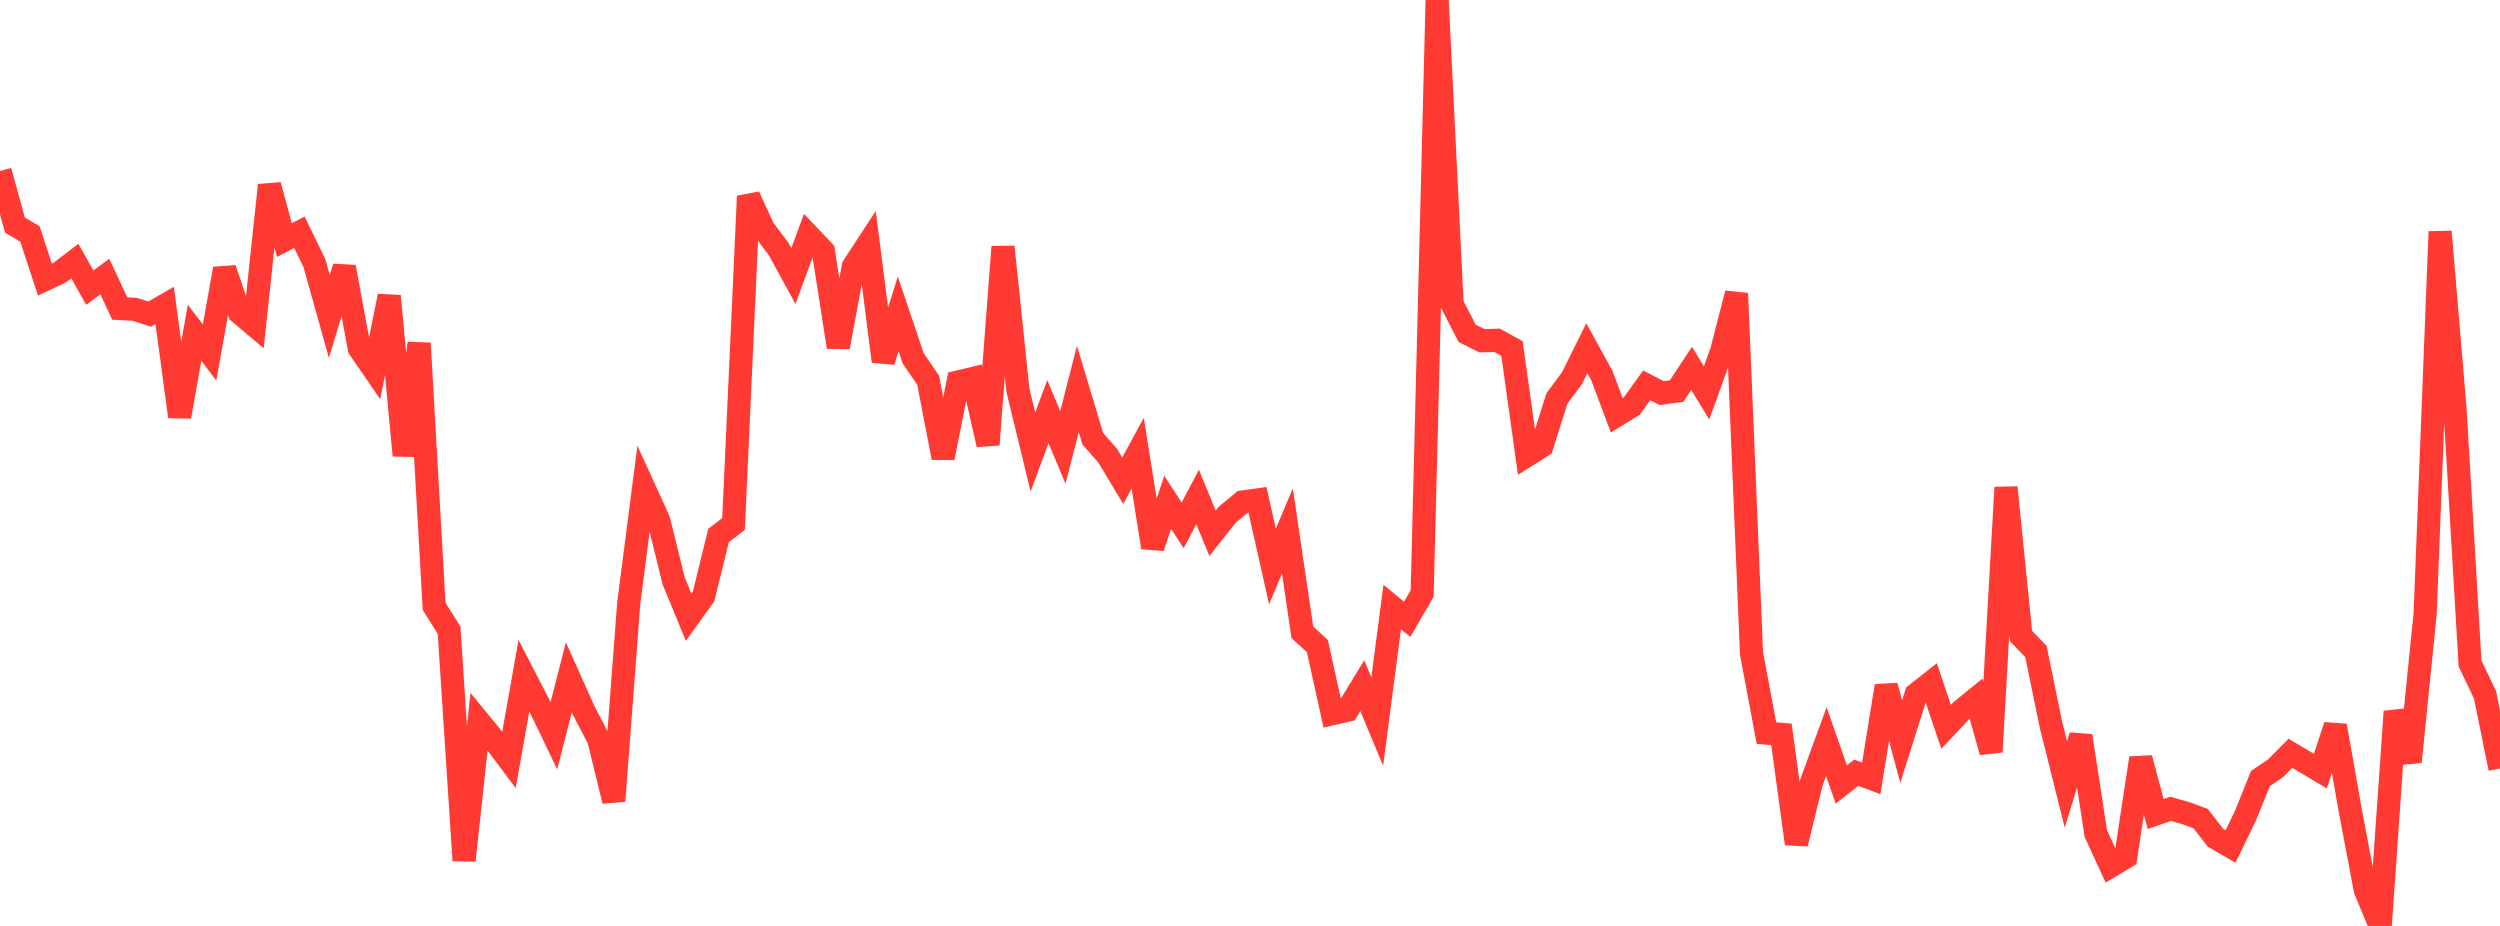 <?xml version="1.0" standalone="no"?>
<!DOCTYPE svg PUBLIC "-//W3C//DTD SVG 1.1//EN" "http://www.w3.org/Graphics/SVG/1.1/DTD/svg11.dtd">

<svg width="135" height="50" viewBox="0 0 135 50" preserveAspectRatio="none" 
  xmlns="http://www.w3.org/2000/svg"
  xmlns:xlink="http://www.w3.org/1999/xlink">


<polyline points="0.0, 9.233 0.808, 12.155 1.617, 12.633 2.425, 15.096 3.234, 14.716 4.042, 14.098 4.85, 15.536 5.659, 14.931 6.467, 16.66 7.275, 16.704 8.084, 16.962 8.892, 16.494 9.701, 22.499 10.509, 17.968 11.317, 19.034 12.126, 14.513 12.934, 16.886 13.743, 17.569 14.551, 9.999 15.359, 12.963 16.168, 12.543 16.976, 14.198 17.784, 17.092 18.593, 14.418 19.401, 18.809 20.21, 19.986 21.018, 15.987 21.826, 24.597 22.635, 18.536 23.443, 32.744 24.251, 34.032 25.06, 46.468 25.868, 38.965 26.677, 39.956 27.485, 41.032 28.293, 36.483 29.102, 38.048 29.91, 39.73 30.719, 36.575 31.527, 38.377 32.335, 39.936 33.144, 43.254 33.952, 32.572 34.76, 26.317 35.569, 28.089 36.377, 31.369 37.186, 33.331 37.994, 32.204 38.802, 28.916 39.611, 28.294 40.419, 10.596 41.228, 12.362 42.036, 13.428 42.844, 14.908 43.653, 12.708 44.461, 13.559 45.269, 18.745 46.078, 14.39 46.886, 13.155 47.695, 19.513 48.503, 16.948 49.311, 19.347 50.12, 20.533 50.928, 24.721 51.737, 20.629 52.545, 20.436 53.353, 24.01 54.162, 13.329 54.97, 21.084 55.778, 24.41 56.587, 22.228 57.395, 24.162 58.204, 21.006 59.012, 23.691 59.82, 24.613 60.629, 25.959 61.437, 24.473 62.246, 29.562 63.054, 27.121 63.862, 28.369 64.671, 26.837 65.479, 28.801 66.287, 27.778 67.096, 27.108 67.904, 26.996 68.713, 30.591 69.521, 28.674 70.329, 34.151 71.138, 34.884 71.946, 38.54 72.754, 38.354 73.563, 37.028 74.371, 38.965 75.18, 32.777 75.988, 33.443 76.796, 32.054 77.605, 0.0 78.413, 16.418 79.222, 17.996 80.03, 18.403 80.838, 18.374 81.647, 18.819 82.455, 24.597 83.263, 24.089 84.072, 21.524 84.88, 20.434 85.689, 18.804 86.497, 20.27 87.305, 22.428 88.114, 21.932 88.922, 20.808 89.731, 21.229 90.539, 21.116 91.347, 19.891 92.156, 21.216 92.964, 18.98 93.772, 15.844 94.581, 35.279 95.389, 39.589 96.198, 39.657 97.006, 45.563 97.814, 42.26 98.623, 40.048 99.431, 42.365 100.24, 41.726 101.048, 42.032 101.856, 37.034 102.665, 40.046 103.473, 37.489 104.281, 36.852 105.09, 39.248 105.898, 38.386 106.707, 37.729 107.515, 40.604 108.323, 26.32 109.132, 34.342 109.94, 35.182 110.749, 39.122 111.557, 42.361 112.365, 39.732 113.174, 45.011 113.982, 46.767 114.79, 46.281 115.599, 40.939 116.407, 43.958 117.216, 43.678 118.024, 43.906 118.832, 44.204 119.641, 45.242 120.449, 45.711 121.257, 44.044 122.066, 42.04 122.874, 41.495 123.683, 40.678 124.491, 41.158 125.299, 41.64 126.108, 39.187 126.916, 43.775 127.725, 48.056 128.533, 50.0 129.341, 38.423 130.15, 41.142 130.958, 33.138 131.766, 12.507 132.575, 22.145 133.383, 35.833 134.192, 37.522 135.0, 41.499" fill="none" stroke="#ff3a33" stroke-width="1.25"/>

</svg>